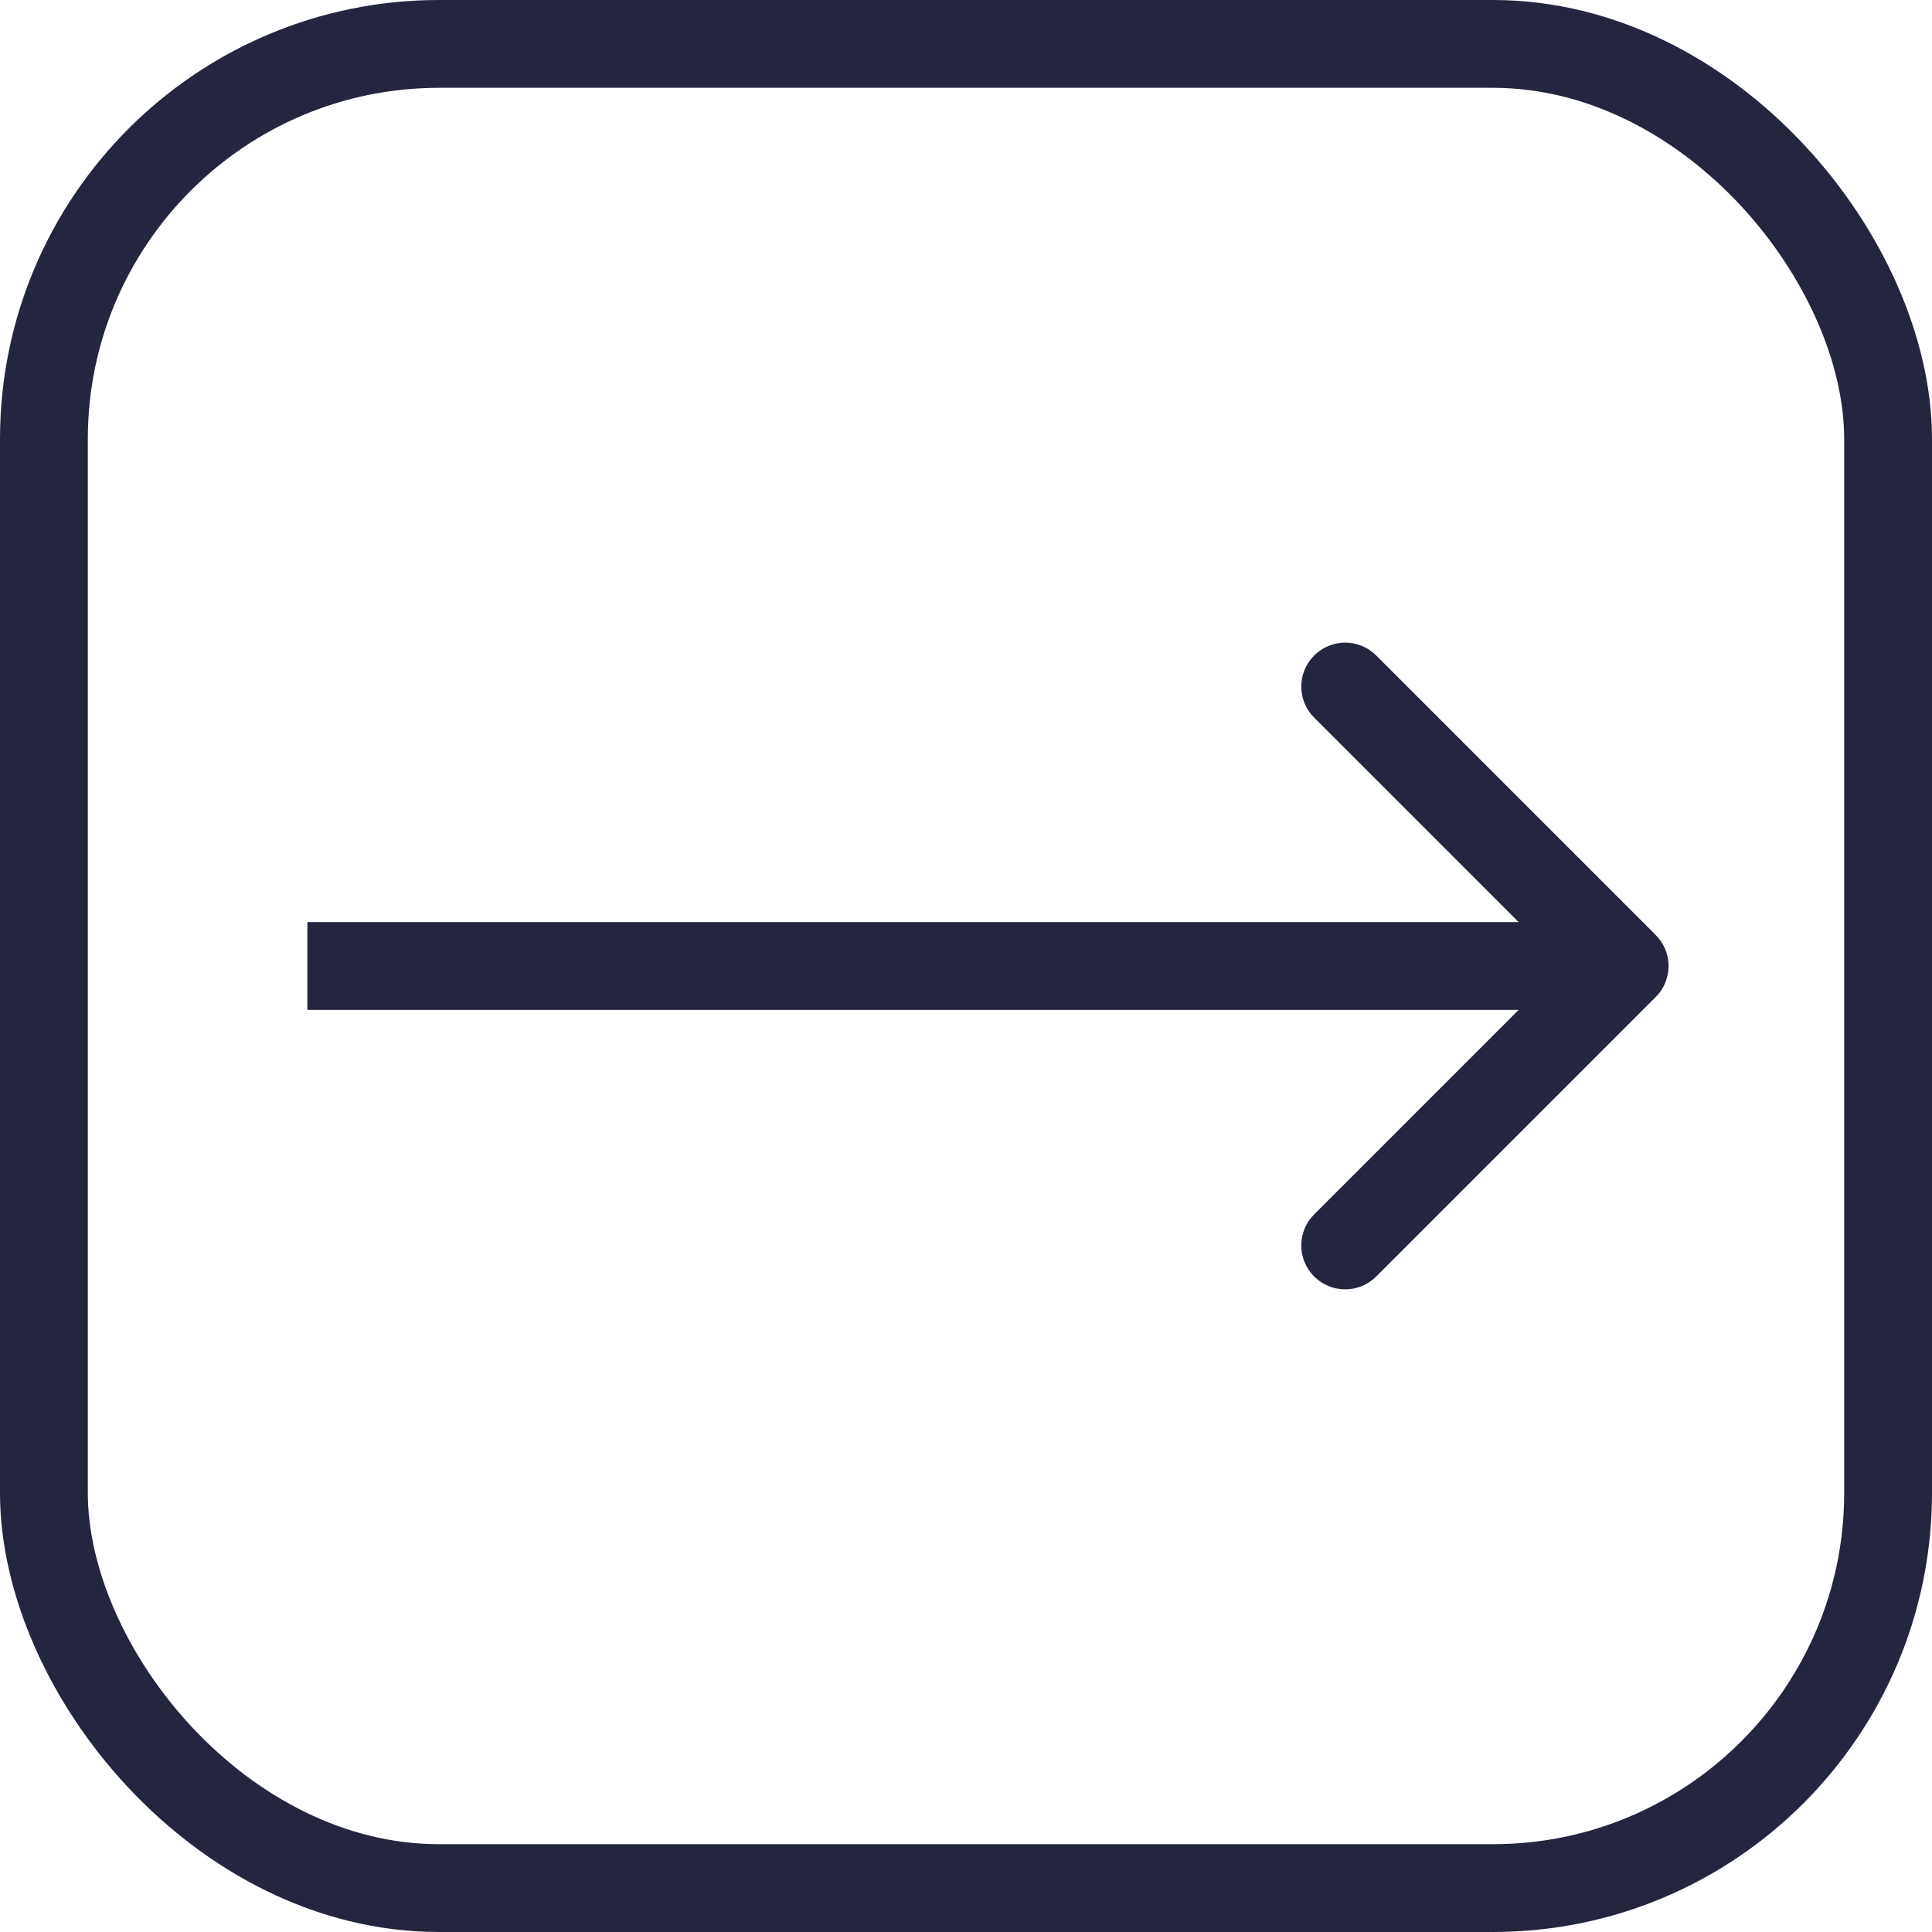 <?xml version="1.0" encoding="UTF-8"?> <svg xmlns="http://www.w3.org/2000/svg" width="44" height="44" viewBox="0 0 44 44" fill="none"><rect x="1" y="1" width="42" height="42" rx="9" stroke="#24253E" stroke-width="2"></rect><path d="M37.707 22.707C38.098 22.317 38.098 21.683 37.707 21.293L31.343 14.929C30.953 14.538 30.32 14.538 29.929 14.929C29.538 15.319 29.538 15.953 29.929 16.343L35.586 22L29.929 27.657C29.538 28.047 29.538 28.68 29.929 29.071C30.32 29.462 30.953 29.462 31.343 29.071L37.707 22.707ZM7 23H37V21H7V23Z" fill="#24253E"></path></svg> 